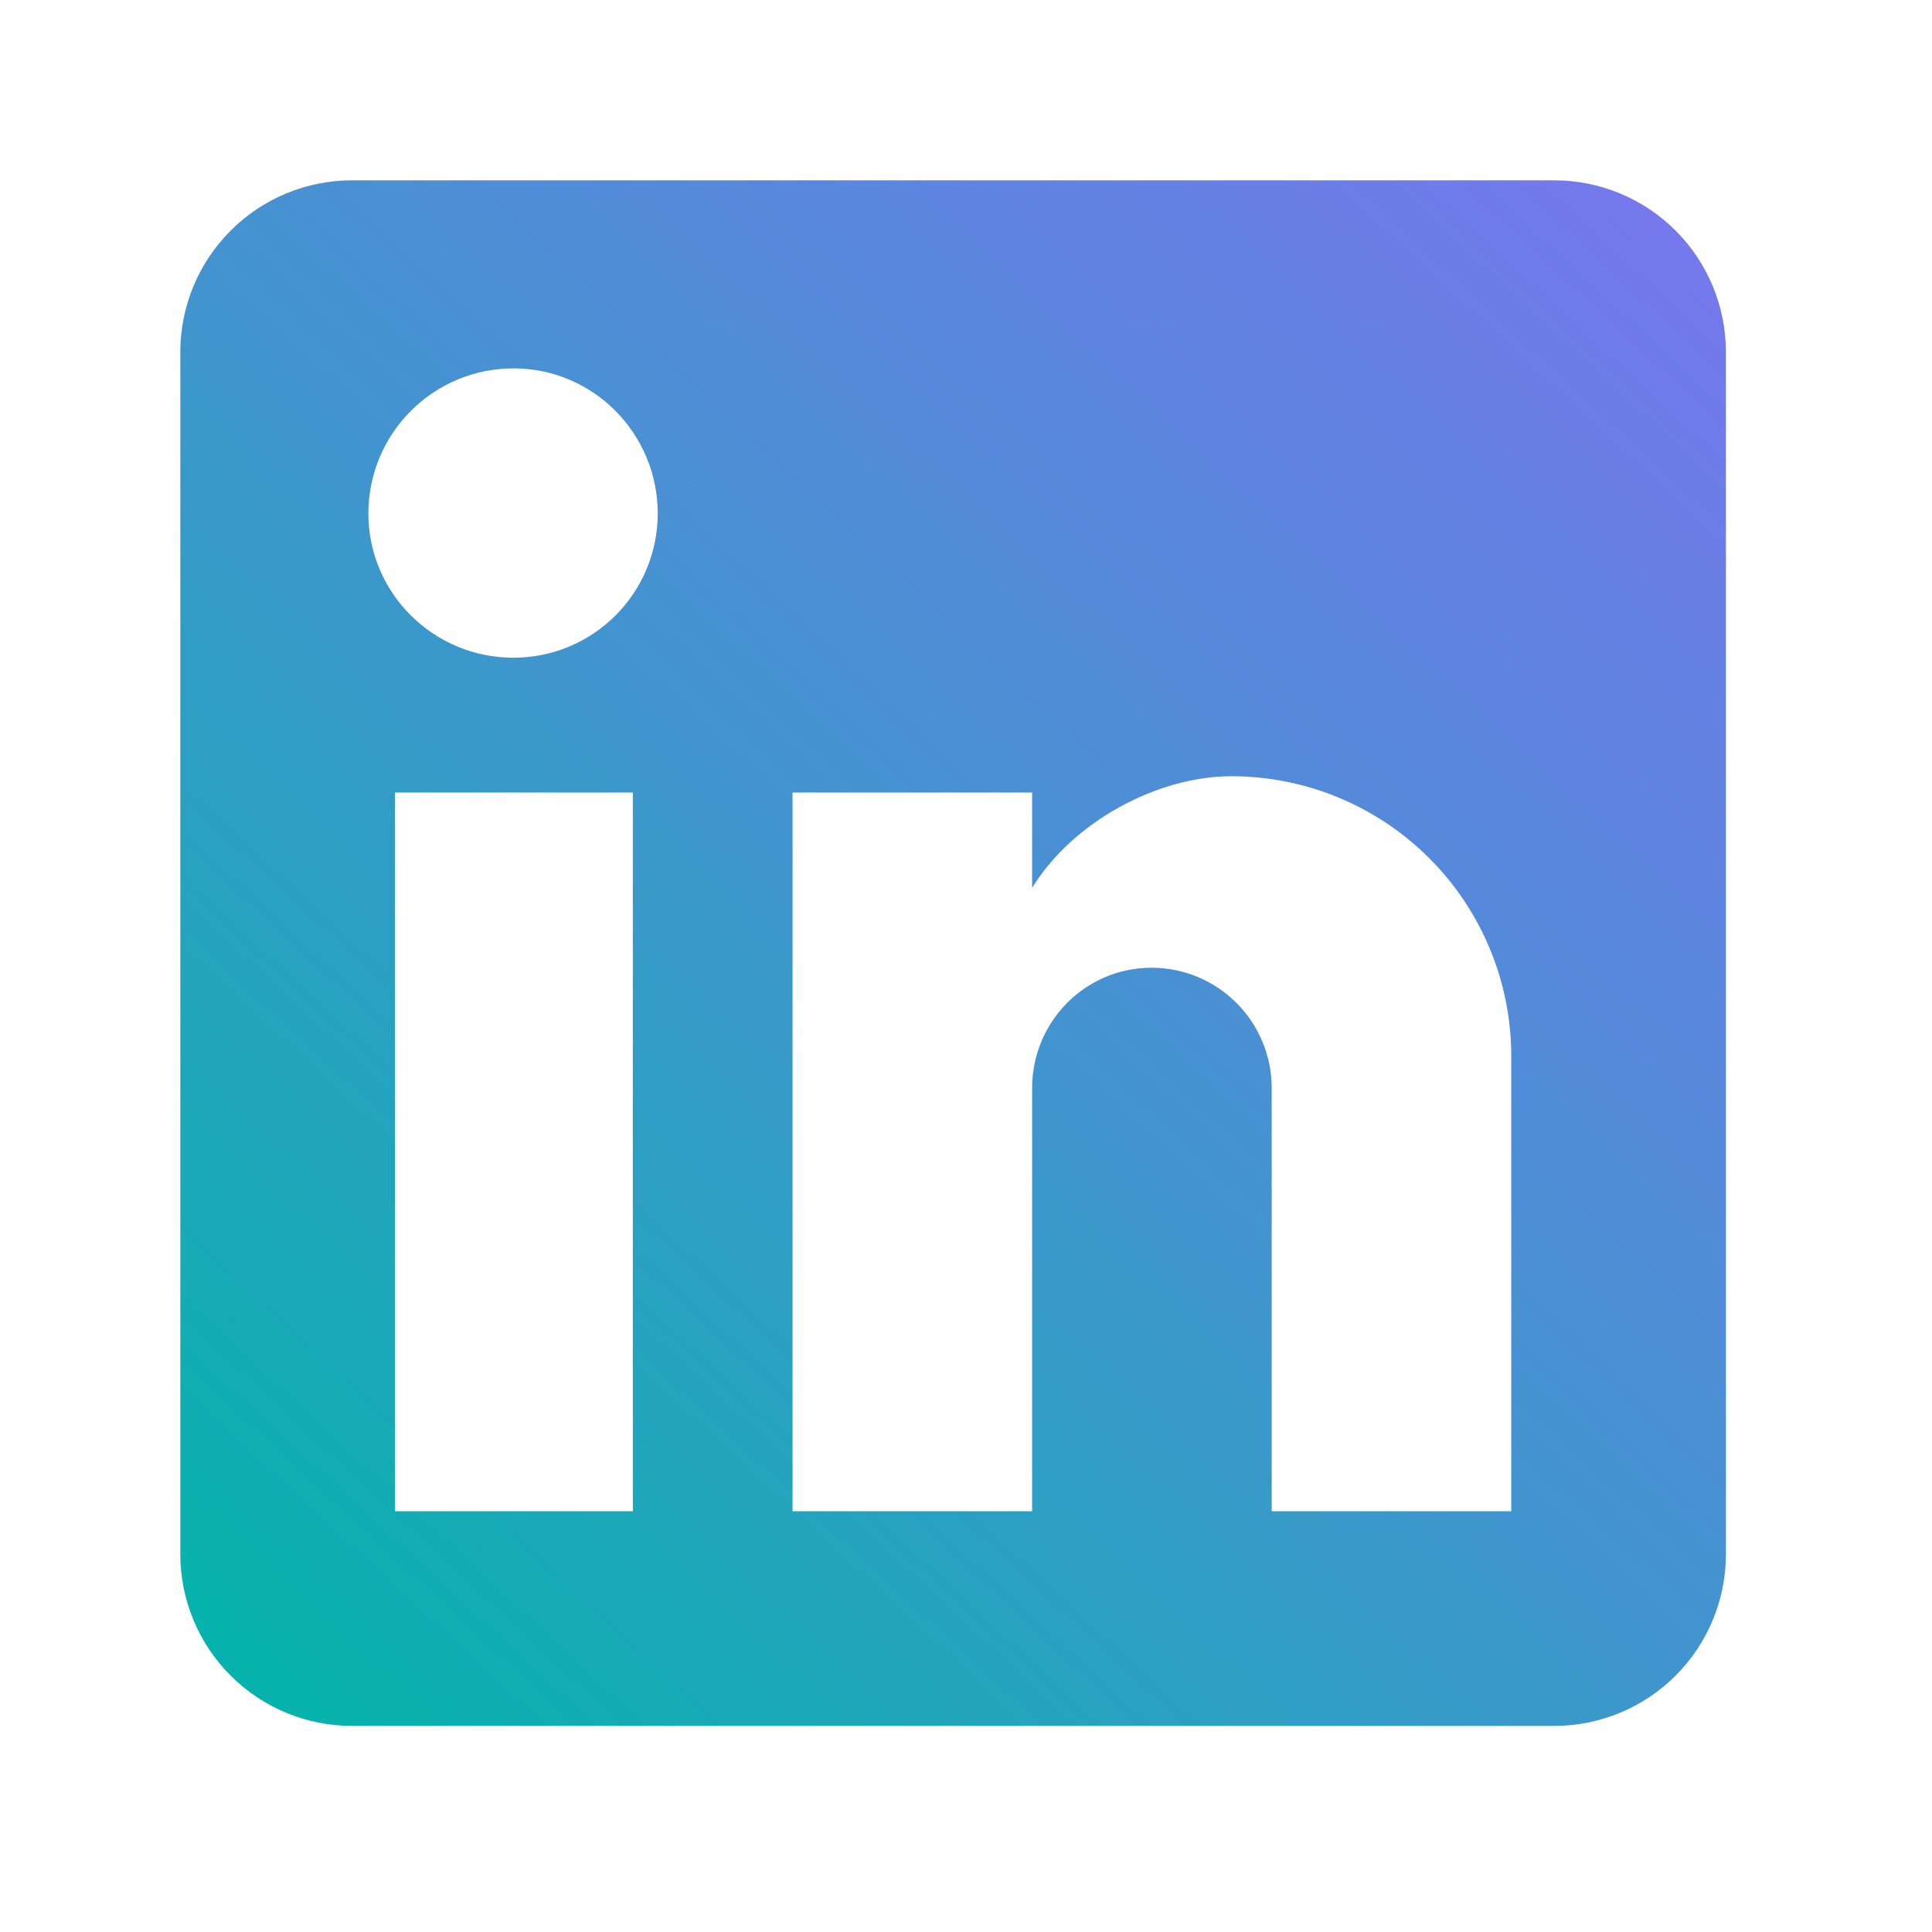 <svg width="75" height="75" viewBox="0 0 75 75" fill="none" xmlns="http://www.w3.org/2000/svg">
<g clip-path="url(#clip0_1254_1844)">
<path d="M60.333 7C62.101 7 63.797 7.702 65.047 8.953C66.298 10.203 67 11.899 67 13.667V60.333C67 62.101 66.298 63.797 65.047 65.047C63.797 66.298 62.101 67 60.333 67H13.667C11.899 67 10.203 66.298 8.953 65.047C7.702 63.797 7 62.101 7 60.333V13.667C7 11.899 7.702 10.203 8.953 8.953C10.203 7.702 11.899 7 13.667 7H60.333ZM58.667 58.667V41C58.667 38.118 57.522 35.354 55.484 33.316C53.446 31.278 50.682 30.133 47.8 30.133C44.967 30.133 41.667 31.867 40.067 34.467V30.767H30.767V58.667H40.067V42.233C40.067 39.667 42.133 37.567 44.7 37.567C45.938 37.567 47.125 38.058 48 38.934C48.875 39.809 49.367 40.996 49.367 42.233V58.667H58.667ZM19.933 25.533C21.419 25.533 22.843 24.943 23.893 23.893C24.943 22.843 25.533 21.419 25.533 19.933C25.533 16.833 23.033 14.3 19.933 14.3C18.439 14.3 17.006 14.893 15.95 15.95C14.893 17.006 14.3 18.439 14.3 19.933C14.3 23.033 16.833 25.533 19.933 25.533ZM24.567 58.667V30.767H15.333V58.667H24.567Z" fill="url(#paint0_linear_1254_1844)"/>
</g>
<defs>
<linearGradient id="paint0_linear_1254_1844" x1="10" y1="68.5" x2="65.5" y2="8.5" gradientUnits="userSpaceOnUse">
<stop stop-color="#03B5AA"/>
<stop offset="0.505" stop-color="#4294CF"/>
<stop offset="1" stop-color="#7678ED"/>
</linearGradient>
<clipPath id="clip0_1254_1844">
<rect width="75" height="75" fill="white"/>
</clipPath>
</defs>
</svg>
